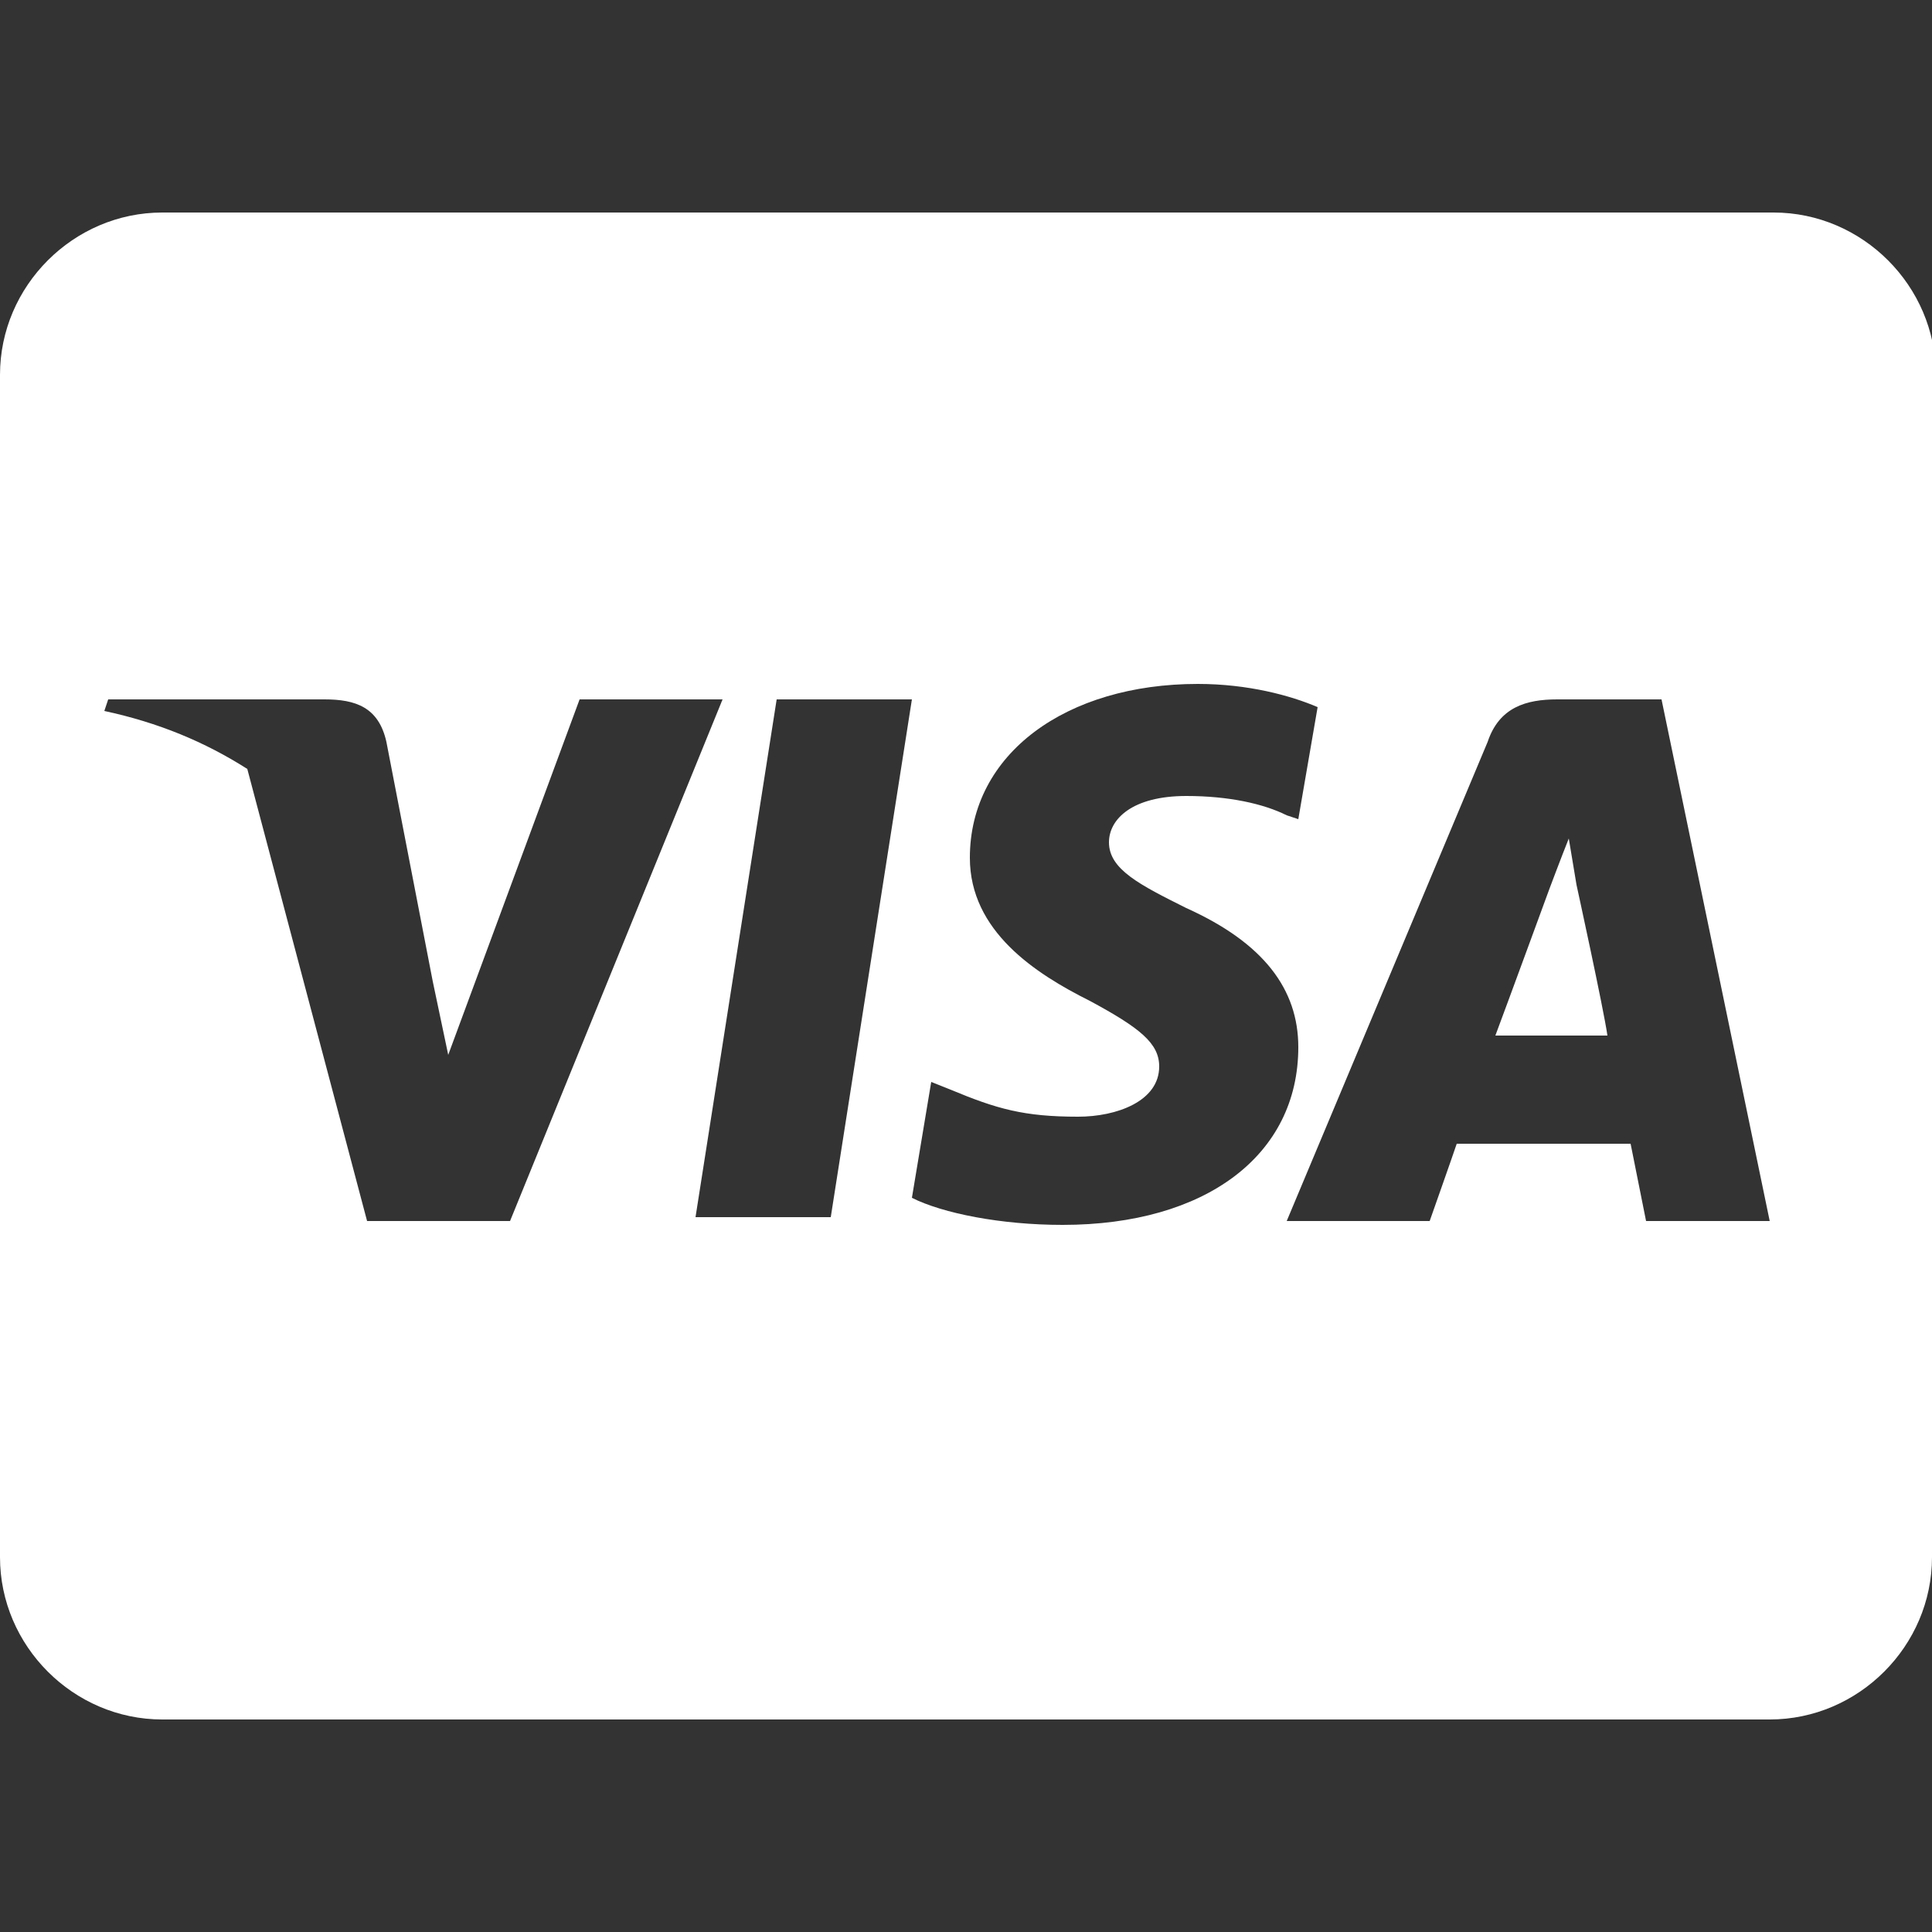 <?xml version="1.0" encoding="utf-8"?>
<!-- Generator: Adobe Illustrator 24.3.0, SVG Export Plug-In . SVG Version: 6.00 Build 0)  -->
<svg version="1.1" id="Ebene_1" xmlns="http://www.w3.org/2000/svg" xmlns:xlink="http://www.w3.org/1999/xlink" x="0px" y="0px"
	 viewBox="0 0 50 50" style="enable-background:new 0 0 50 50;" xml:space="preserve">
<rect x="0" y="0" width="50" height="50" fill="#333333" stroke="none"/>
<style type="text/css">
	.st0{fill:#FFFFFF;}
</style>
<g>
	<path class="st0" d="M50,40.3c0,2.3-1.9,4.2-4.2,4.2H4.2c-2.3,0-4.2-1.9-4.2-4.2V9.7c0-2.3,1.9-4.2,4.2-4.2h41.7
		c2.3,0,4.2,1.9,4.2,4.2V40.3z M18.7,18.1H15l-3.4,9.2l-0.4-1.9L10,19.2c-0.2-0.9-0.8-1.1-1.6-1.1H2.8l-0.1,0.3
		c1.4,0.3,2.6,0.8,3.7,1.5l3.1,11.7h3.7L18.7,18.1z M23.6,18.1h-3.5L18,31.5h3.5L23.6,18.1z M30.7,23.5c-1.2-0.6-2-1-2-1.7
		c0-0.6,0.6-1.2,2-1.2c1.1,0,2,0.2,2.6,0.5l0.3,0.1l0.5-2.9c-0.7-0.3-1.8-0.6-3.1-0.6c-3.4,0-5.9,1.8-5.9,4.5c0,1.9,1.7,3,3.1,3.7
		c1.3,0.7,1.8,1.1,1.8,1.7c0,0.9-1.1,1.3-2.1,1.3c-1.4,0-2.1-0.2-3.3-0.7L24.1,28l-0.5,3c0.8,0.4,2.3,0.7,3.9,0.7
		c3.7,0,6.1-1.8,6.1-4.6C33.6,25.6,32.7,24.4,30.7,23.5z M43,18.1h-2.7c-0.8,0-1.5,0.2-1.8,1.1l-5.2,12.4H37c0,0,0.6-1.7,0.7-2h4.5
		c0.1,0.5,0.4,2,0.4,2h3.2L43,18.1z M41.6,26.8h-2.9C39,26,40.1,23,40.1,23c0,0,0.3-0.8,0.5-1.3l0.2,1.2
		C40.8,22.9,41.5,26.1,41.6,26.8z"/>
</g>
</svg>
